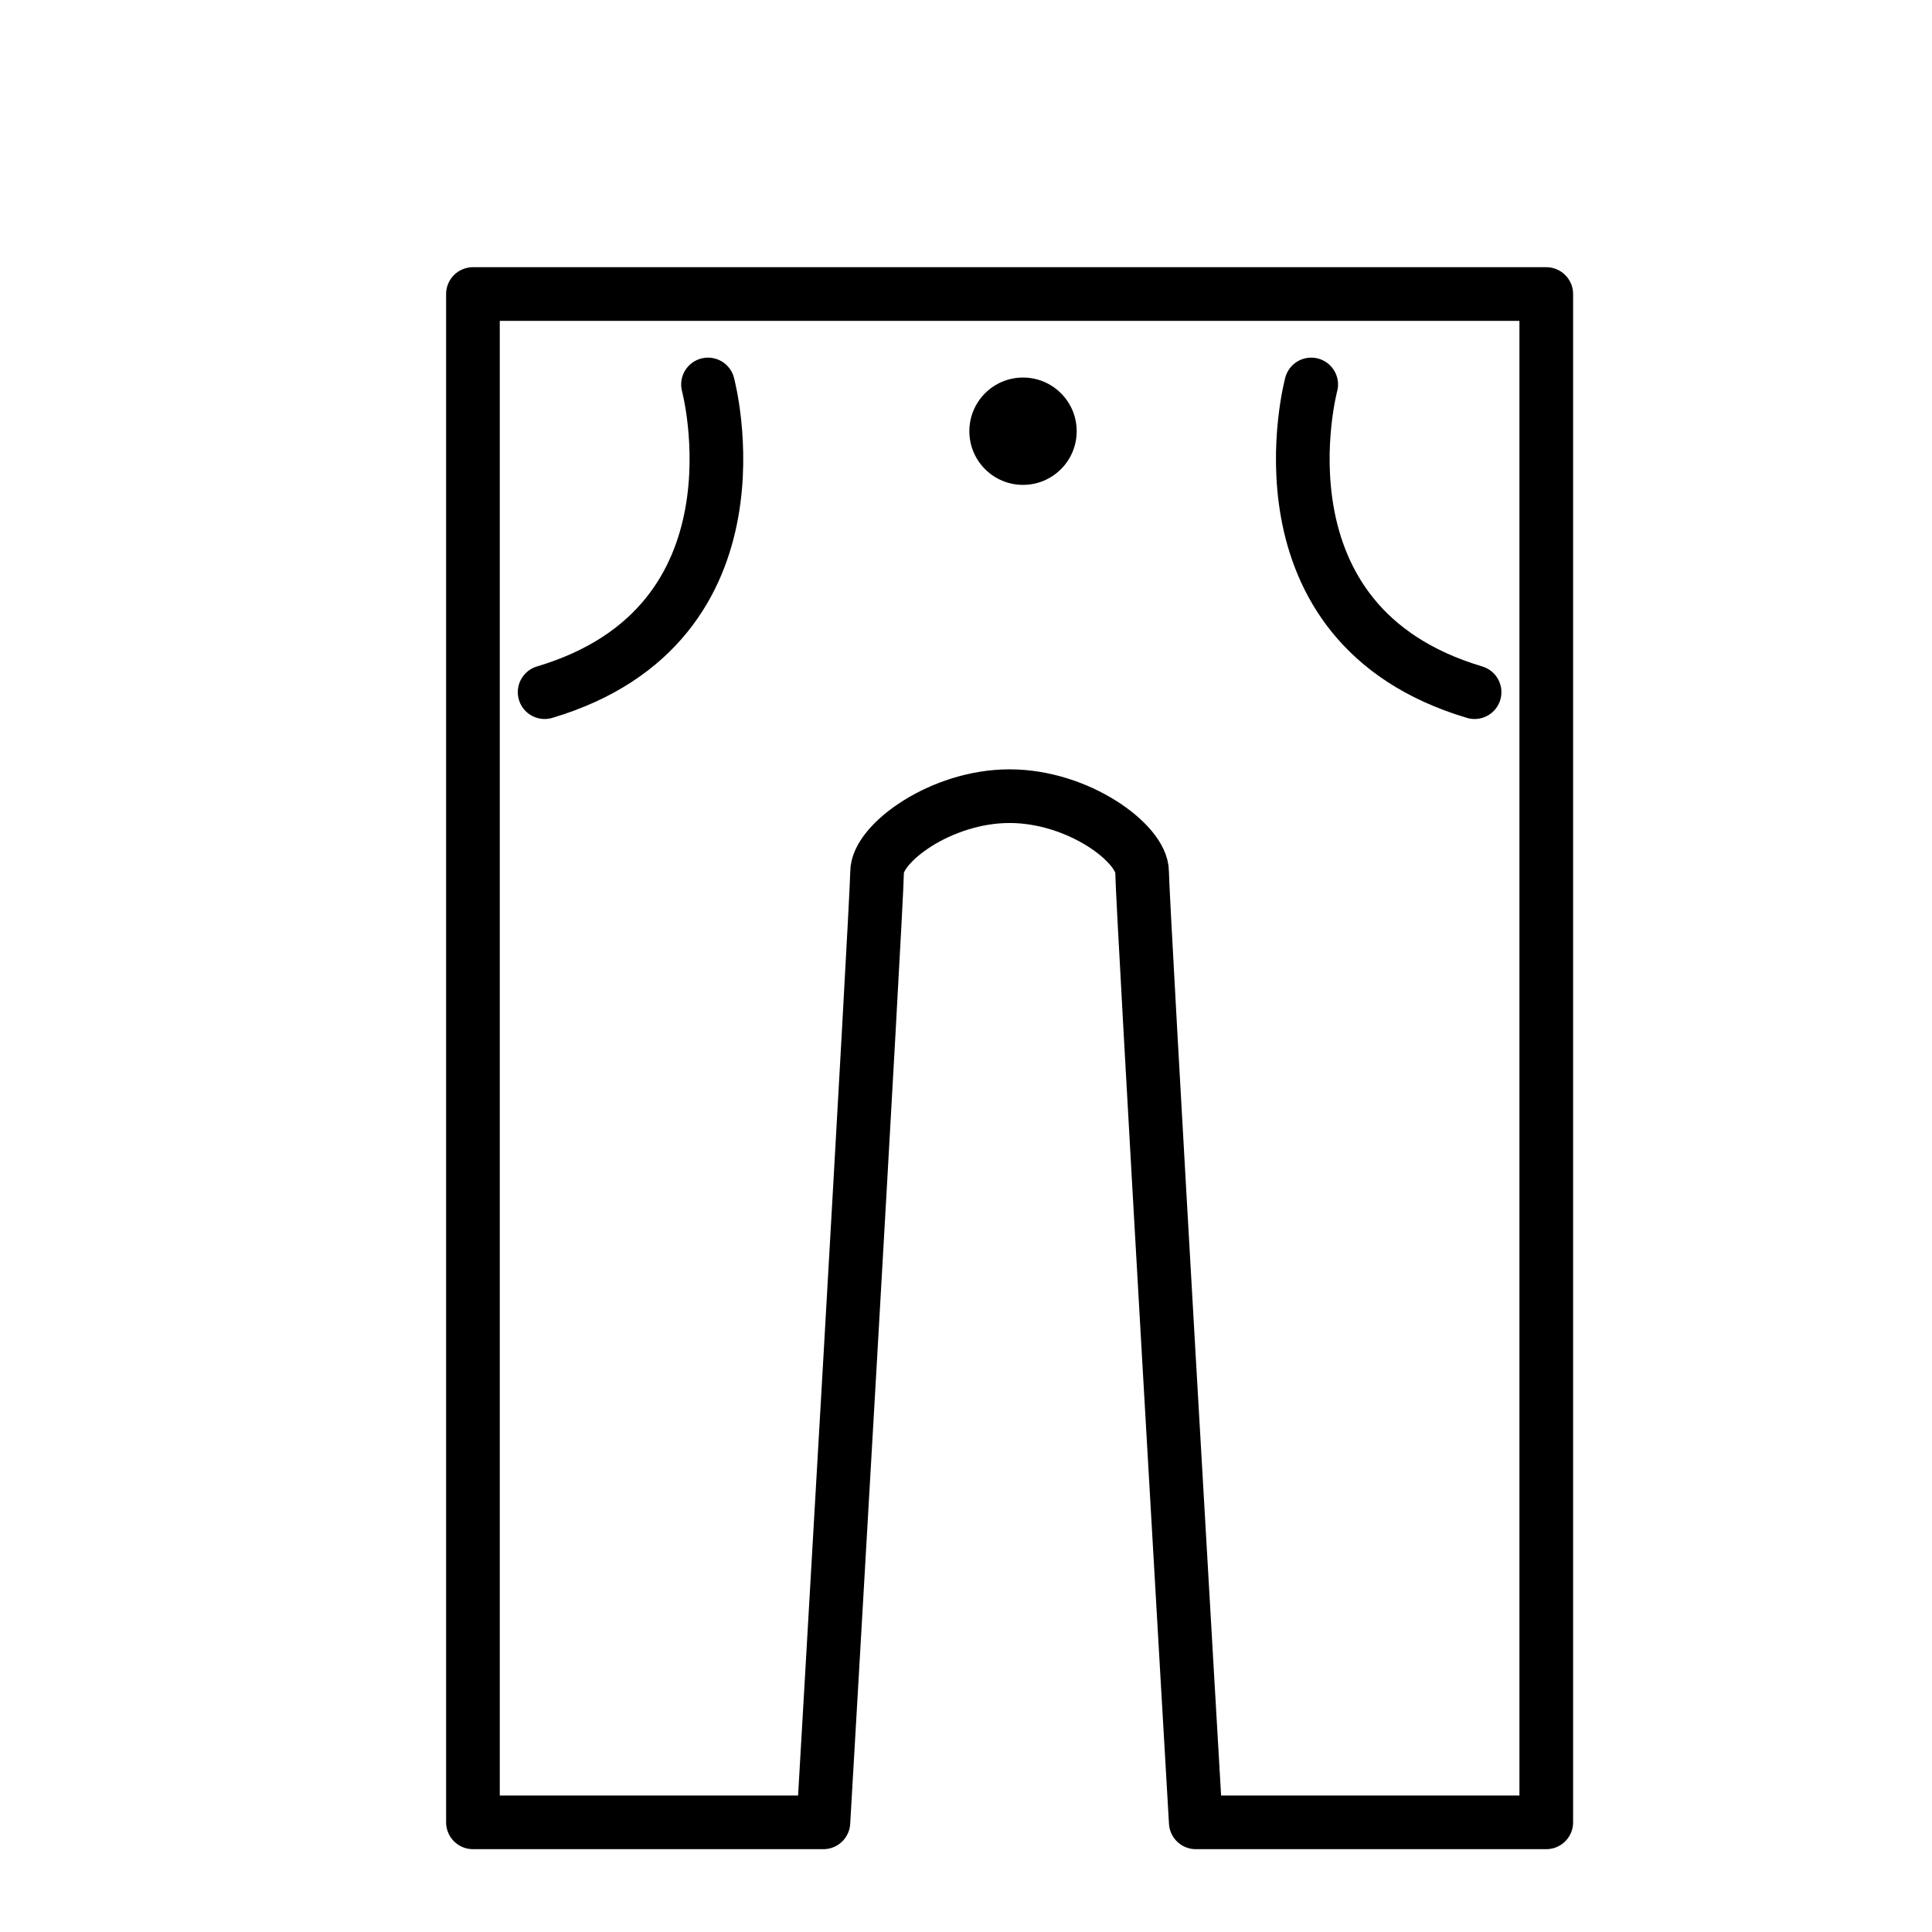 <svg id="emoji" viewBox="0 0 72 72" xmlns="http://www.w3.org/2000/svg">
  <g id="line">
    <path fill="none" stroke="#000000" stroke-linecap="round" stroke-linejoin="round" stroke-miterlimit="10" stroke-width="2" d="M37.621,29.671c-2.56,0-4.935,1.76-4.935,2.829s-2,35.413-2,35.413H17.625V28.5V16v-5.042h20h20V16v12.5v39.413 H44.563c0,0-2-34.345-2-35.413s-2.374-2.829-4.935-2.829"/>
    <circle cx="38.125" cy="16.07" r="2" fill="#000000" stroke="none"/>
    <path fill="none" stroke="#000000" stroke-linecap="round" stroke-linejoin="round" stroke-miterlimit="10" stroke-width="2" d="M48.865,14.328c0,0-2.403,8.938,6.088,11.467"/>
    <path fill="none" stroke="#000000" stroke-linecap="round" stroke-linejoin="round" stroke-miterlimit="10" stroke-width="2" d="M26.385,14.328c0,0,2.403,8.938-6.088,11.467"/>
  </g>
</svg>
